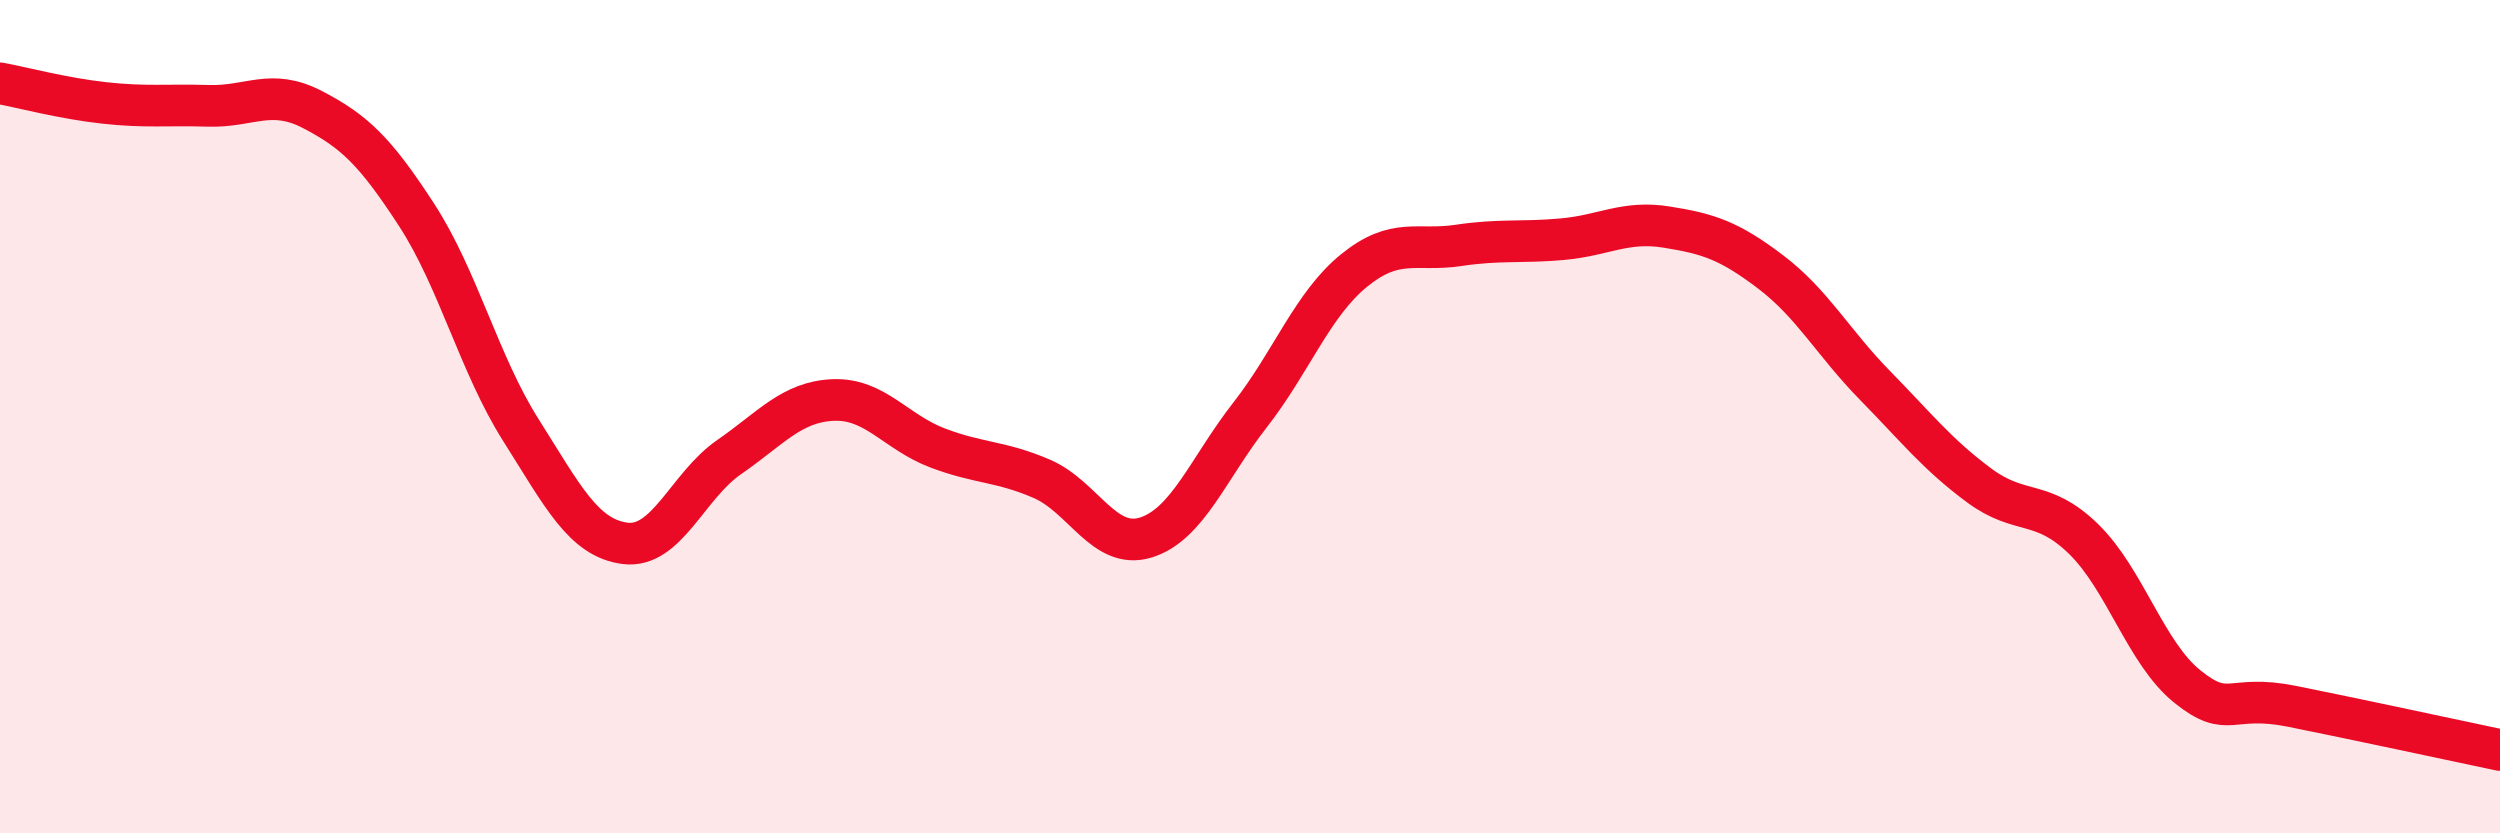 
    <svg width="60" height="20" viewBox="0 0 60 20" xmlns="http://www.w3.org/2000/svg">
      <path
        d="M 0,2 C 0.5,2.09 1.5,2.36 2.5,2.47 C 3.5,2.58 4,2.51 5,2.54 C 6,2.57 6.5,2.11 7.5,2.63 C 8.5,3.15 9,3.62 10,5.16 C 11,6.7 11.5,8.74 12.5,10.32 C 13.5,11.9 14,12.91 15,13.04 C 16,13.17 16.5,11.66 17.5,10.97 C 18.5,10.28 19,9.64 20,9.6 C 21,9.56 21.5,10.37 22.5,10.75 C 23.5,11.13 24,11.06 25,11.49 C 26,11.92 26.5,13.21 27.5,12.9 C 28.5,12.59 29,11.24 30,9.96 C 31,8.68 31.5,7.3 32.5,6.49 C 33.5,5.68 34,6.04 35,5.89 C 36,5.74 36.5,5.83 37.5,5.74 C 38.5,5.65 39,5.29 40,5.45 C 41,5.61 41.5,5.77 42.5,6.53 C 43.5,7.29 44,8.23 45,9.25 C 46,10.27 46.5,10.91 47.5,11.65 C 48.5,12.39 49,11.96 50,12.93 C 51,13.9 51.5,15.68 52.5,16.48 C 53.5,17.28 53.5,16.65 55,16.95 C 56.5,17.25 59,17.79 60,18L60 20L0 20Z"
        fill="#EB0A25"
        opacity="0.1"
        stroke-linecap="round"
        stroke-linejoin="round"
      />
      <path
        d="M 0,2 C 0.5,2.09 1.5,2.36 2.5,2.47 C 3.5,2.58 4,2.51 5,2.54 C 6,2.57 6.5,2.11 7.5,2.63 C 8.5,3.15 9,3.62 10,5.16 C 11,6.7 11.5,8.74 12.5,10.32 C 13.5,11.9 14,12.91 15,13.04 C 16,13.17 16.5,11.66 17.5,10.97 C 18.5,10.28 19,9.64 20,9.6 C 21,9.56 21.5,10.37 22.5,10.75 C 23.5,11.13 24,11.06 25,11.49 C 26,11.92 26.5,13.21 27.5,12.9 C 28.5,12.59 29,11.24 30,9.96 C 31,8.68 31.5,7.3 32.5,6.49 C 33.5,5.68 34,6.04 35,5.89 C 36,5.74 36.5,5.83 37.5,5.74 C 38.5,5.65 39,5.29 40,5.45 C 41,5.61 41.5,5.77 42.5,6.53 C 43.5,7.29 44,8.23 45,9.25 C 46,10.27 46.5,10.91 47.5,11.65 C 48.5,12.39 49,11.96 50,12.93 C 51,13.9 51.5,15.68 52.5,16.48 C 53.5,17.28 53.5,16.65 55,16.95 C 56.5,17.25 59,17.79 60,18"
        stroke="#EB0A25"
        stroke-width="1"
        fill="none"
        stroke-linecap="round"
        stroke-linejoin="round"
      />
    </svg>
  
